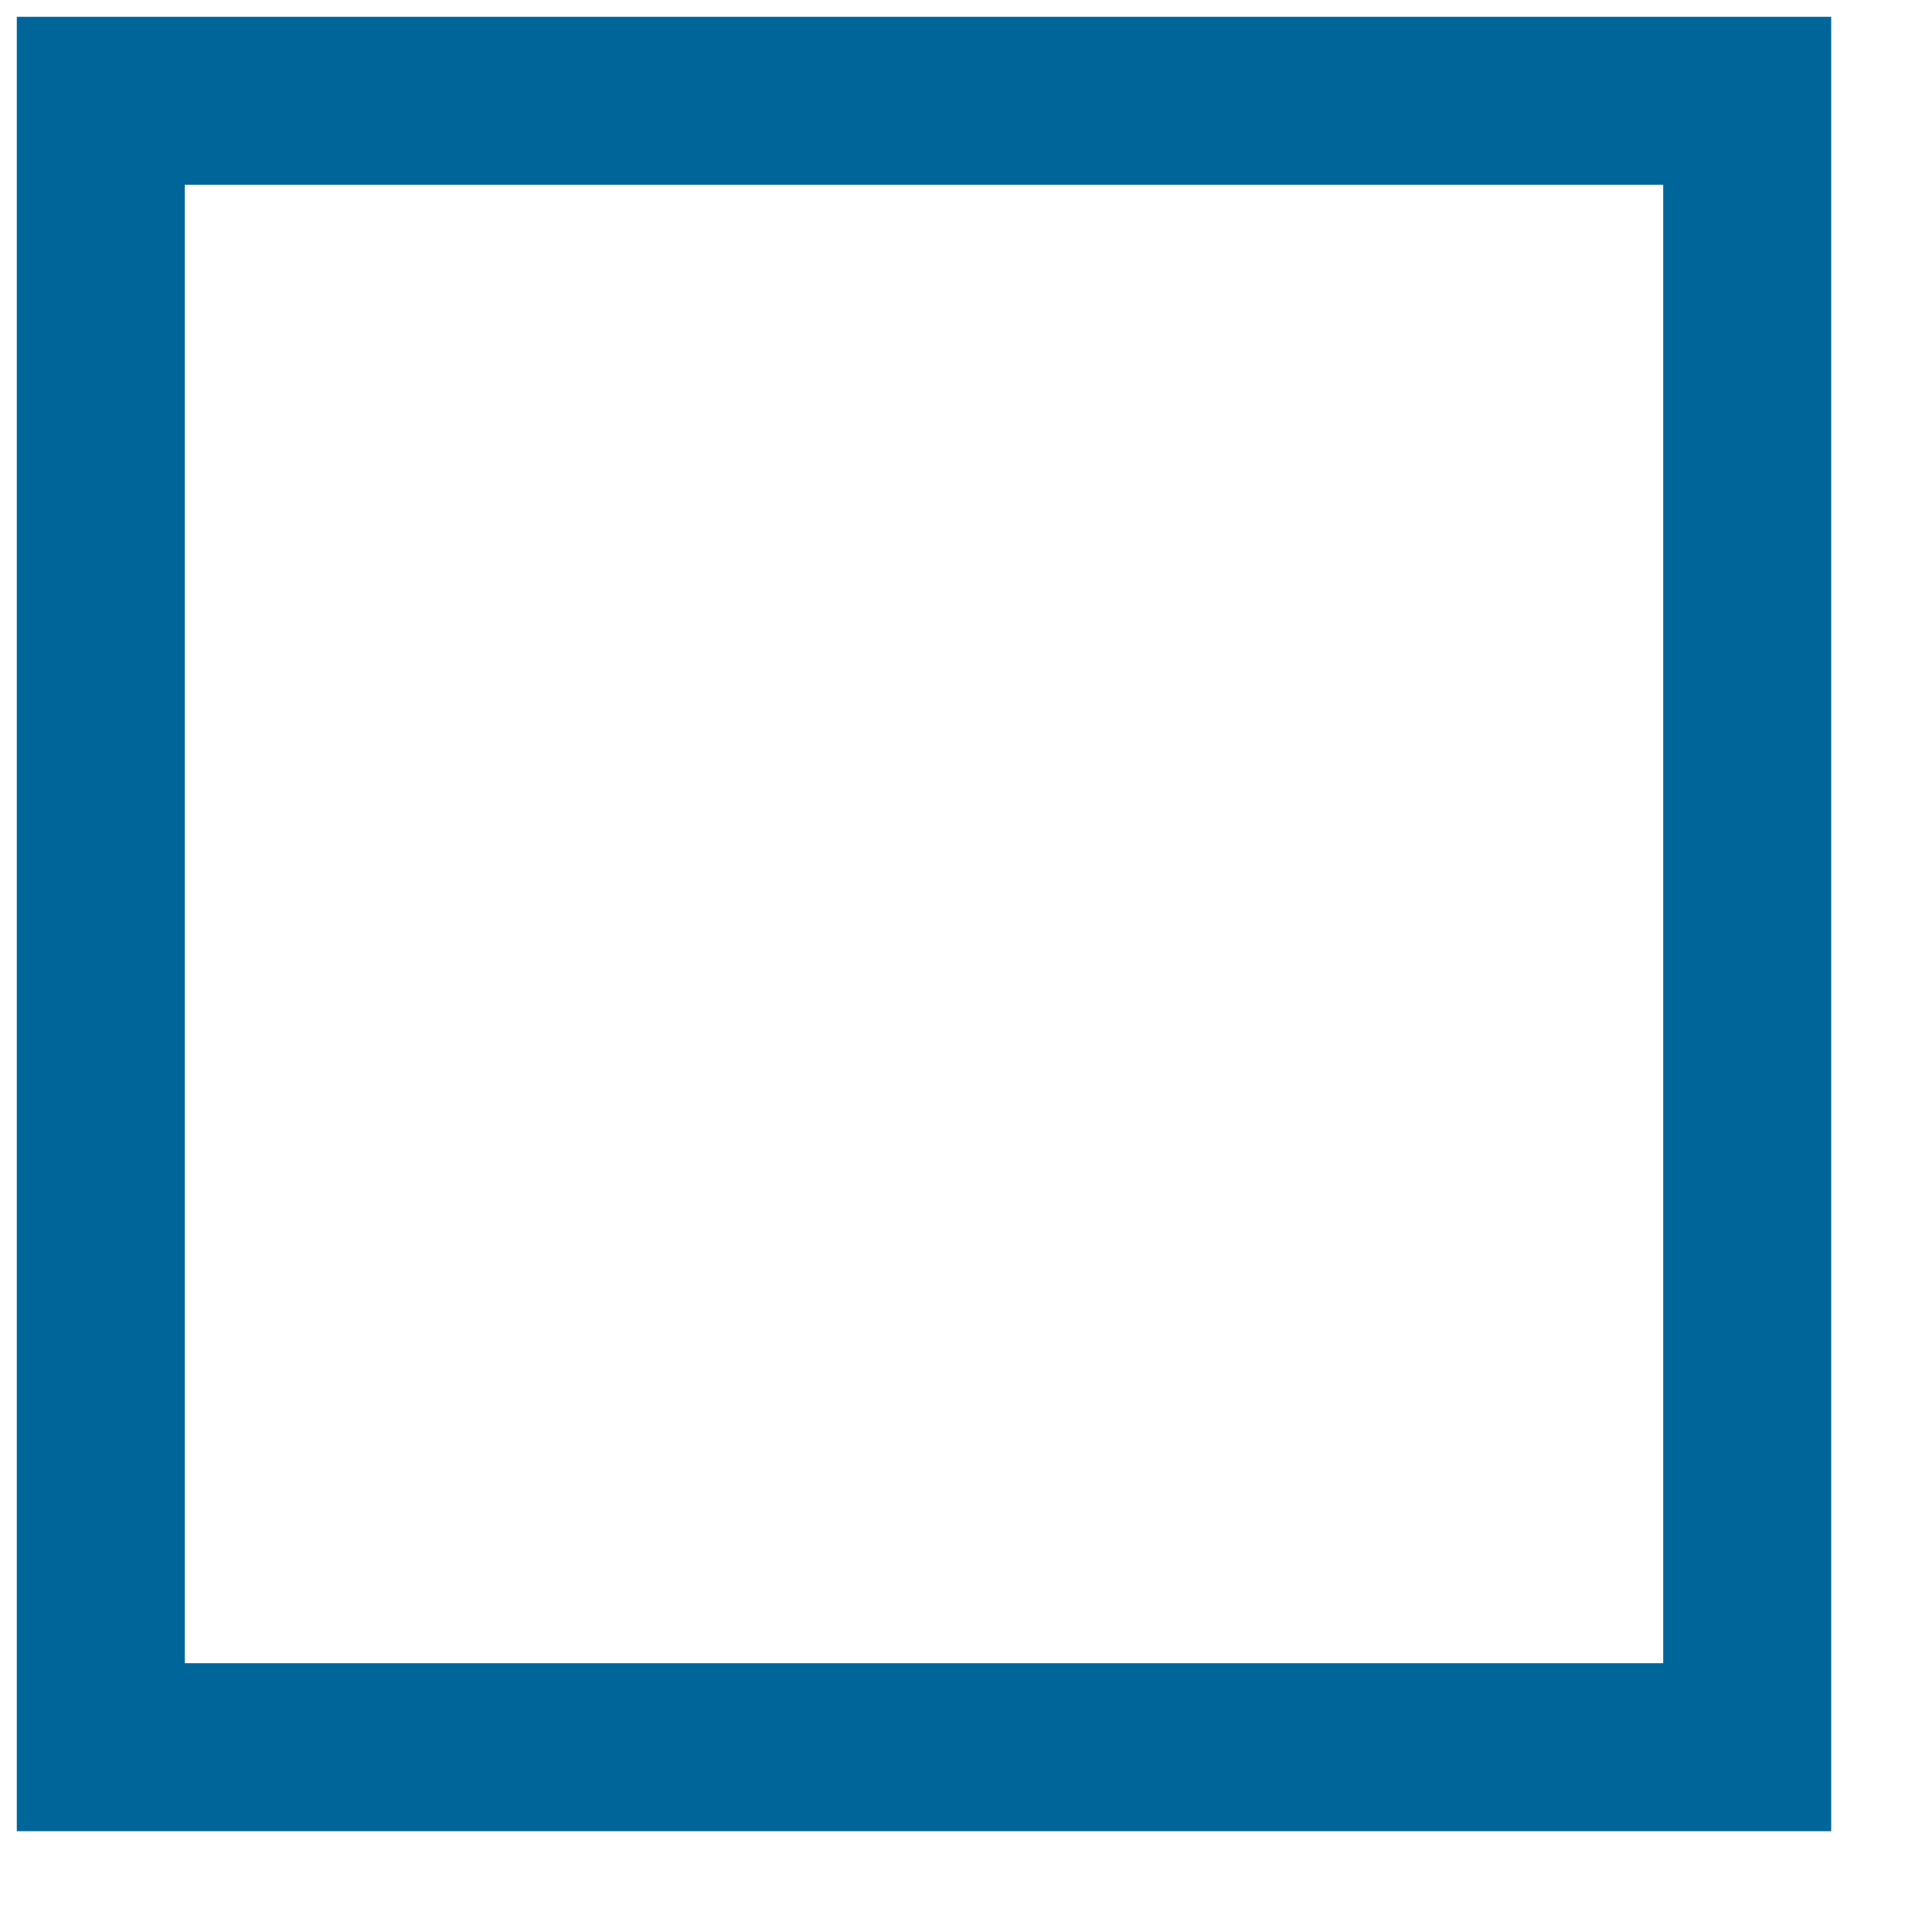 <svg xmlns="http://www.w3.org/2000/svg" xmlns:xlink="http://www.w3.org/1999/xlink" width="23px" height="23px">
    <path fill-rule="evenodd" stroke="rgb(0, 102, 153)" stroke-width="2px" stroke-linecap="butt" stroke-linejoin="miter" fill="none" d="M1.200,1.200 L20.800,1.200 L20.800,20.800 L1.200,20.800 L1.200,1.200 Z"/>
</svg>
